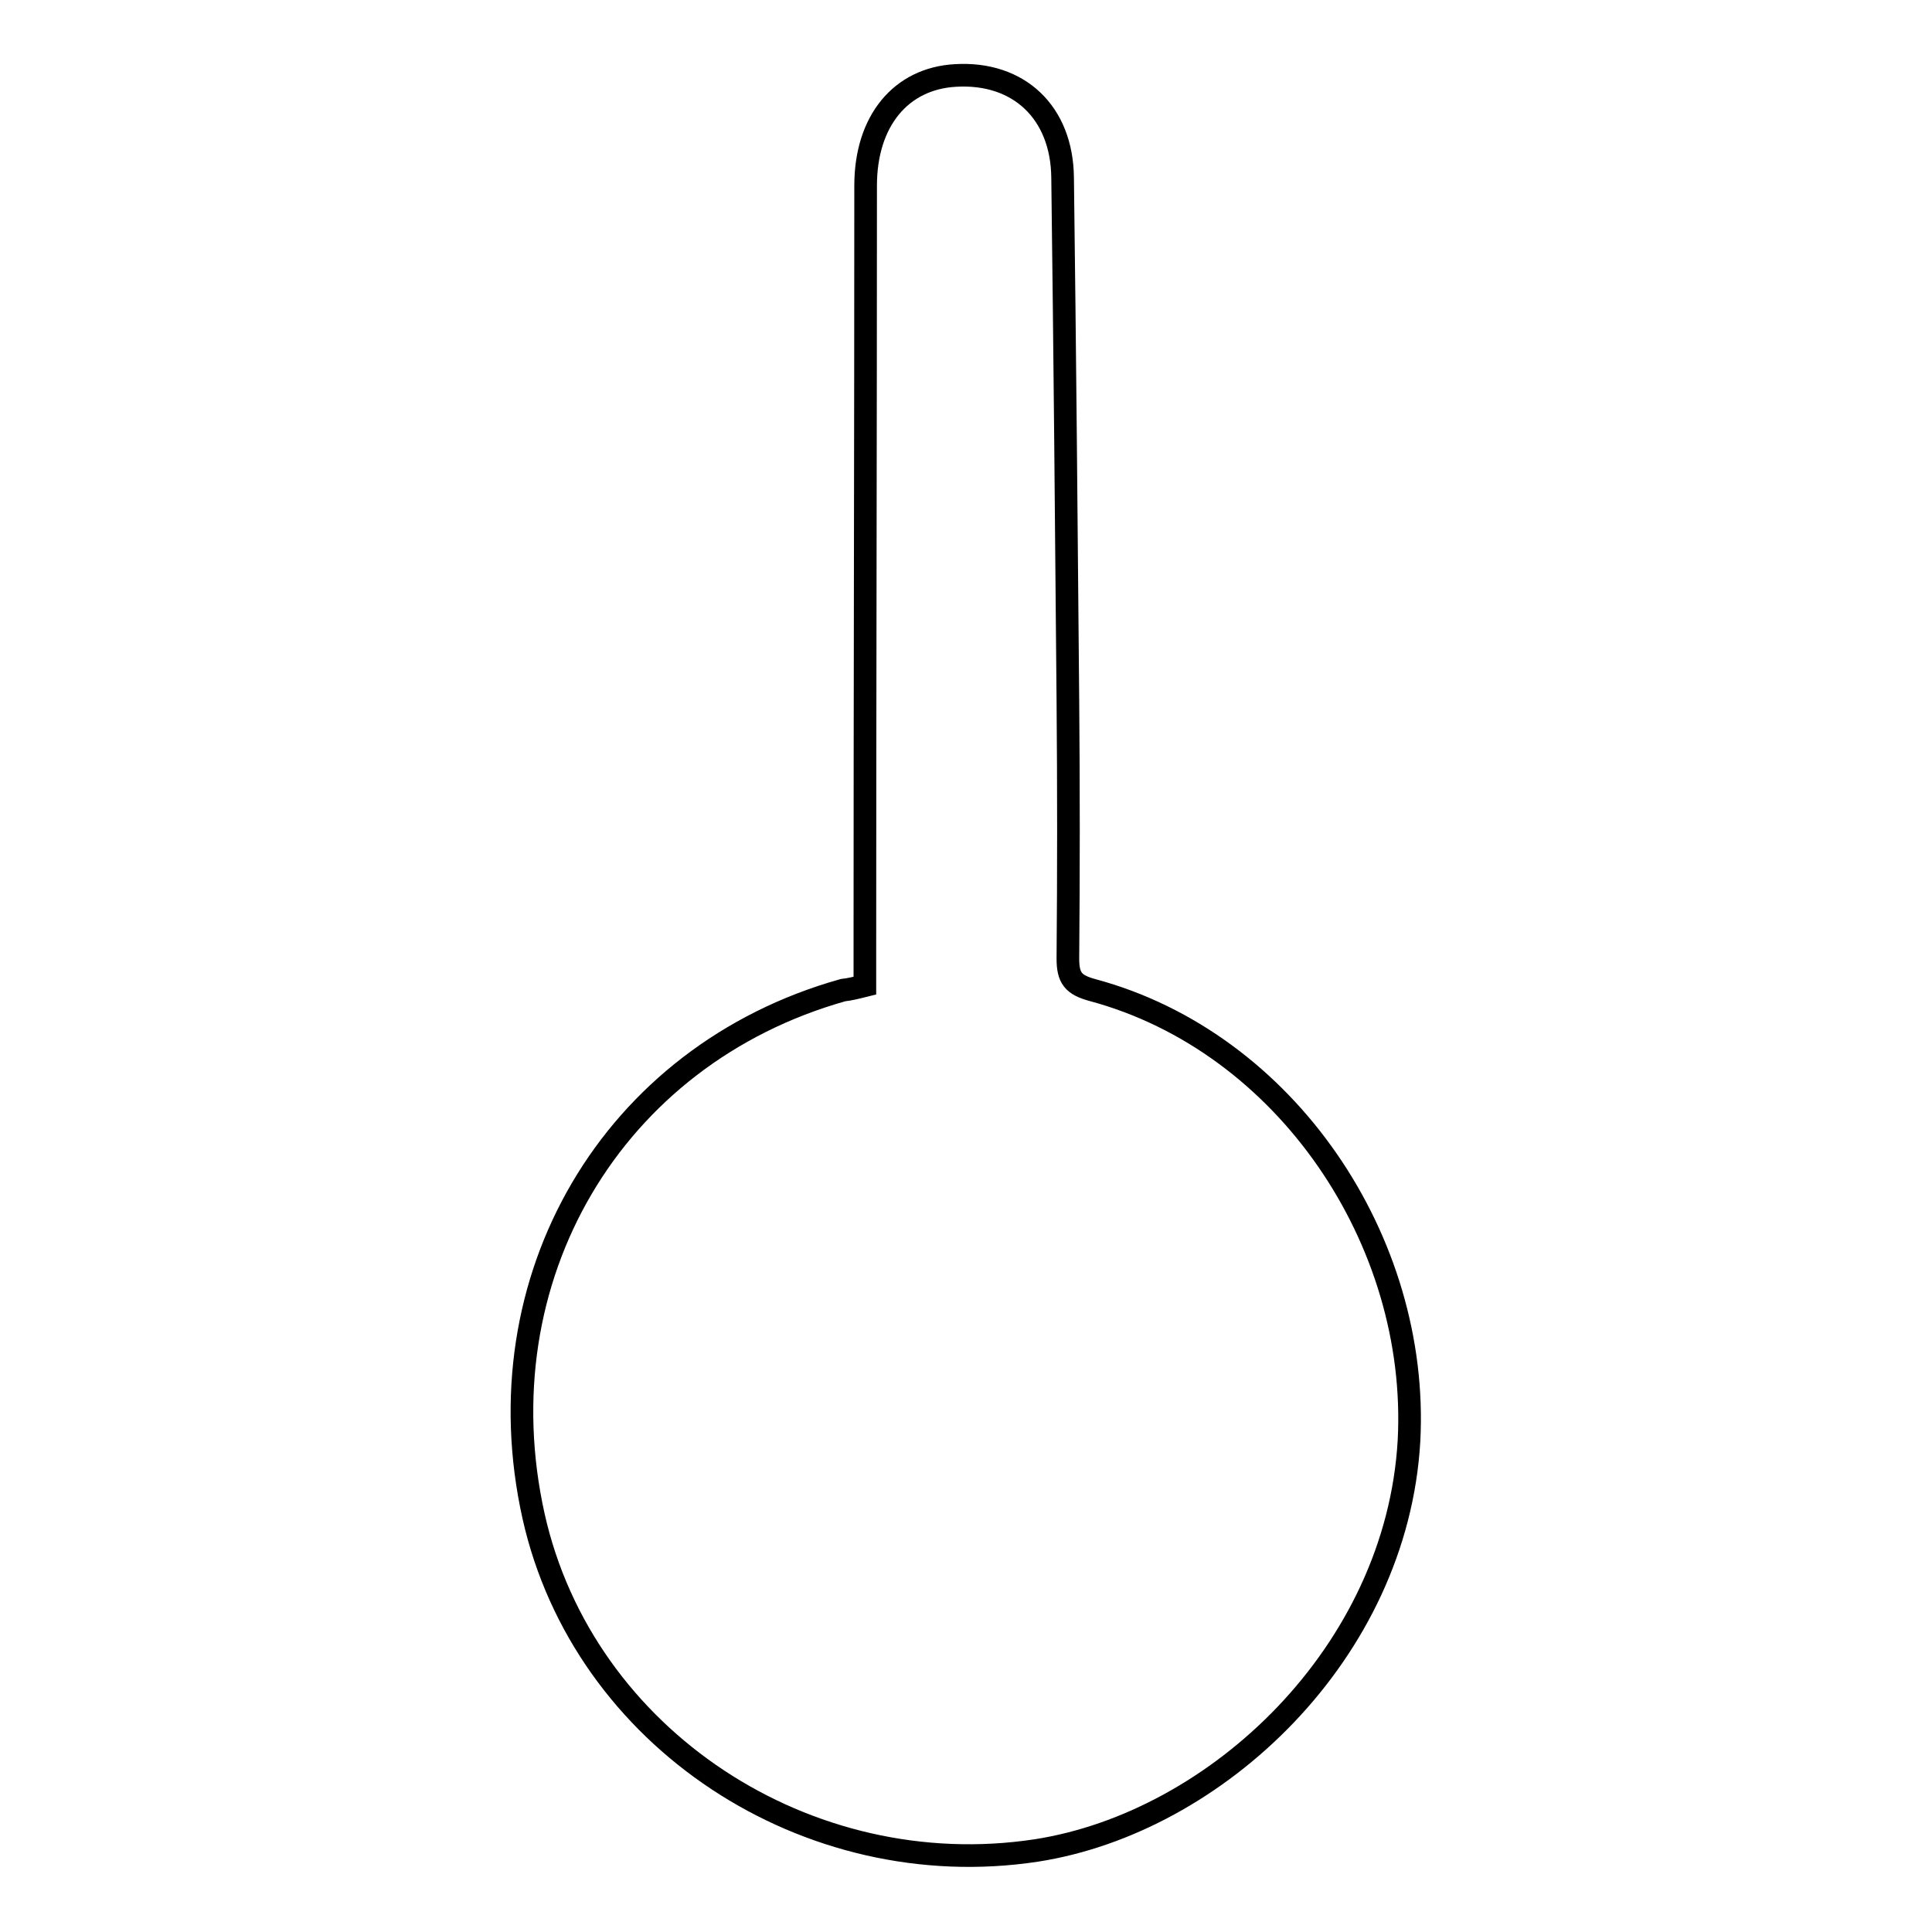 <?xml version="1.0" encoding="utf-8"?>
<!-- Svg Vector Icons : http://www.onlinewebfonts.com/icon -->
<!DOCTYPE svg PUBLIC "-//W3C//DTD SVG 1.1//EN" "http://www.w3.org/Graphics/SVG/1.1/DTD/svg11.dtd">
<svg version="1.1" xmlns="http://www.w3.org/2000/svg" xmlns:xlink="http://www.w3.org/1999/xlink" x="0px" y="0px" viewBox="0 0 256 256" enable-background="new 0 0 256 256" xml:space="preserve">
<g><g><path stroke-width="3" fill-opacity="0" stroke="#000000"  d="M114.6,130.6c0-1.6,0-3.2,0-4.8c0-33.7,0.1-67.5,0.1-101.2c0-8.6,4.7-14.2,11.9-14.6c8.4-0.5,14.1,4.9,14.2,13.5c0.3,23.1,0.5,46.2,0.7,69.3c0.1,11.4,0.1,22.8,0,34.2c0,2.6,0.7,3.5,3.3,4.2c25.6,6.9,43.3,33.2,41.9,59.7c-1.6,28.1-25.5,50.6-49.4,54.3c-30.3,4.6-60-14.8-66.6-44.3c-7-31.5,10.4-61.1,41-69.7C112.6,131.1,113.4,130.9,114.6,130.6z"/></g></g>
</svg>